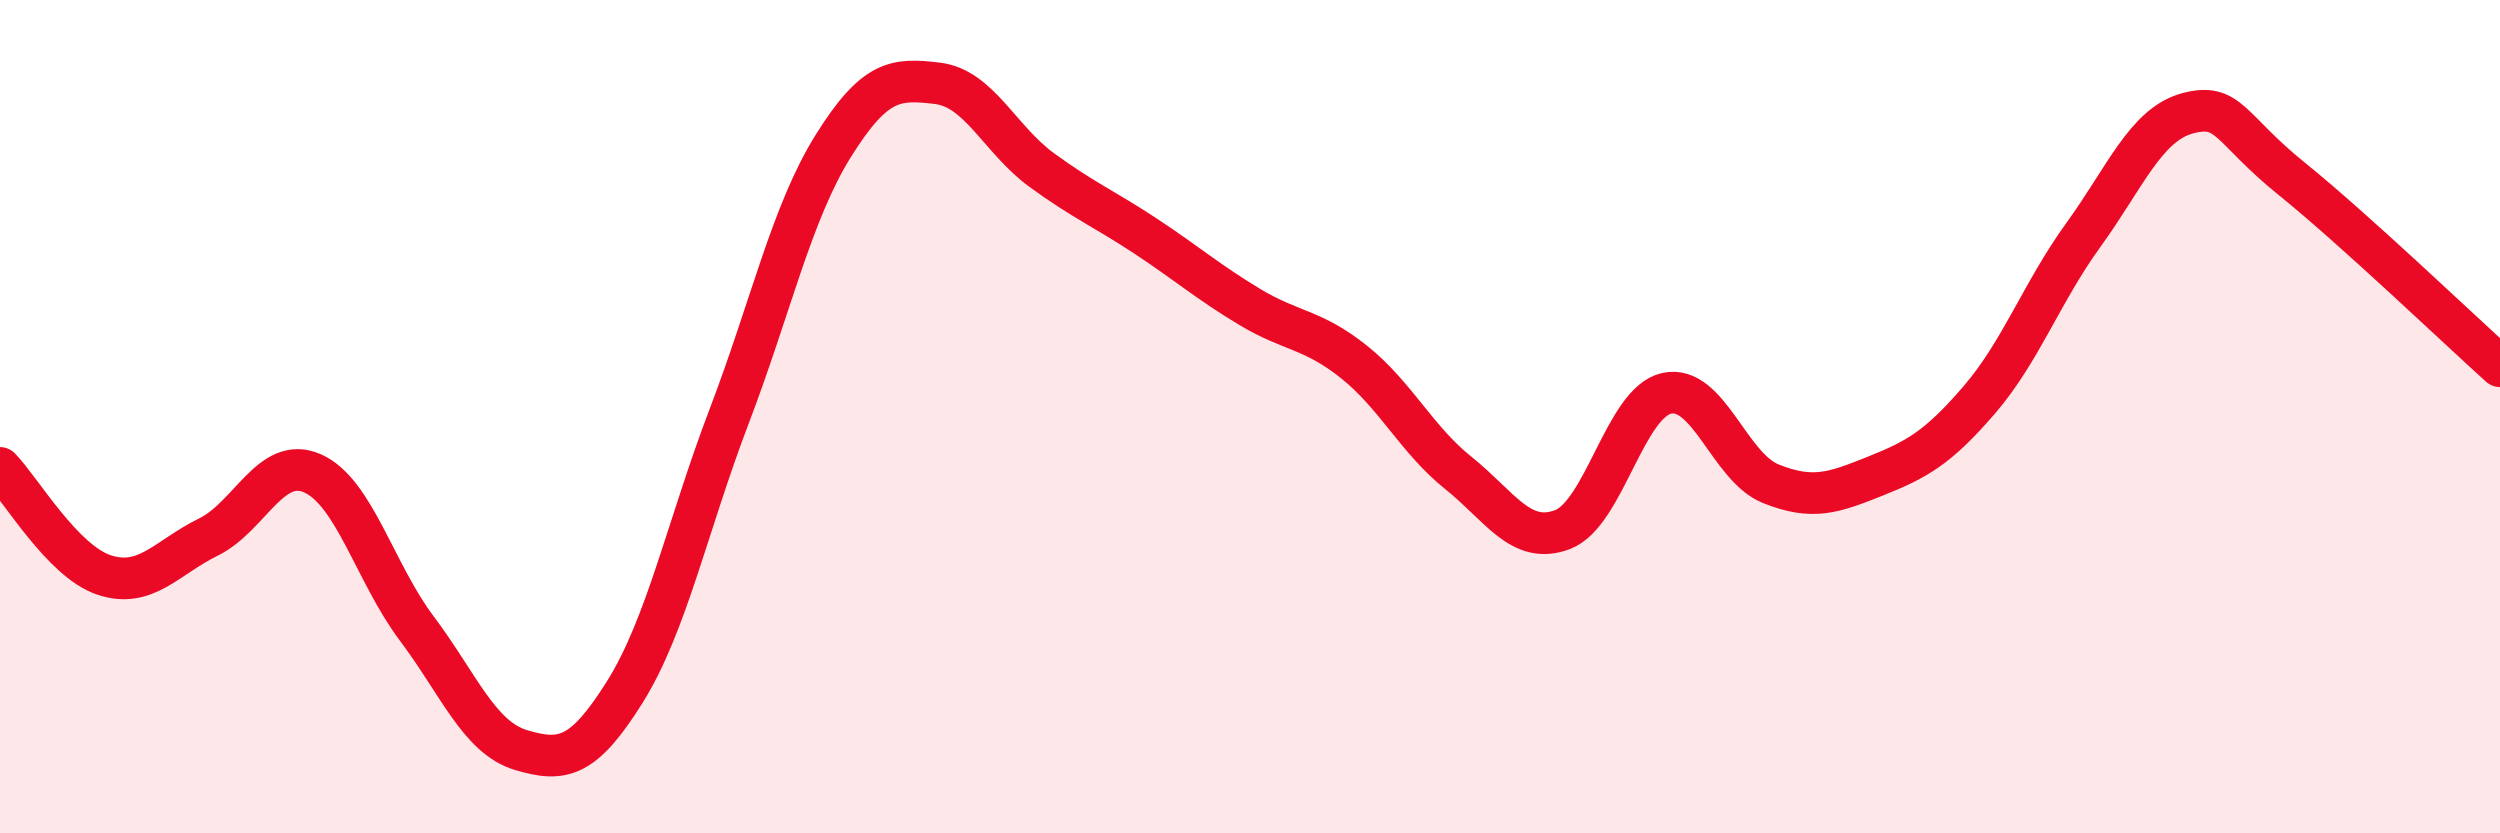 
    <svg width="60" height="20" viewBox="0 0 60 20" xmlns="http://www.w3.org/2000/svg">
      <path
        d="M 0,11.23 C 0.5,11.74 1.5,13.47 2.5,13.8 C 3.5,14.13 4,13.38 5,12.89 C 6,12.4 6.5,10.92 7.5,11.36 C 8.5,11.8 9,13.75 10,15.08 C 11,16.41 11.5,17.7 12.5,18 C 13.5,18.3 14,18.2 15,16.6 C 16,15 16.5,12.61 17.5,9.99 C 18.5,7.37 19,5.1 20,3.5 C 21,1.9 21.5,1.88 22.5,2 C 23.5,2.12 24,3.35 25,4.08 C 26,4.81 26.5,5.01 27.5,5.67 C 28.5,6.33 29,6.77 30,7.37 C 31,7.97 31.5,7.89 32.5,8.69 C 33.5,9.49 34,10.55 35,11.35 C 36,12.15 36.5,13.09 37.5,12.71 C 38.5,12.33 39,9.66 40,9.44 C 41,9.22 41.5,11.21 42.5,11.61 C 43.5,12.01 44,11.83 45,11.43 C 46,11.03 46.5,10.76 47.5,9.6 C 48.5,8.44 49,7.02 50,5.64 C 51,4.26 51.5,2.99 52.5,2.72 C 53.5,2.45 53.5,3.08 55,4.29 C 56.5,5.5 59,7.89 60,8.79L60 20L0 20Z"
        fill="#EB0A25"
        opacity="0.1"
        stroke-linecap="round"
        stroke-linejoin="round"
      />
      <path
        d="M 0,11.23 C 0.5,11.74 1.5,13.47 2.5,13.8 C 3.5,14.13 4,13.38 5,12.89 C 6,12.4 6.5,10.92 7.5,11.36 C 8.5,11.8 9,13.75 10,15.08 C 11,16.41 11.5,17.7 12.5,18 C 13.5,18.3 14,18.2 15,16.6 C 16,15 16.5,12.61 17.5,9.99 C 18.5,7.37 19,5.1 20,3.5 C 21,1.9 21.5,1.88 22.5,2 C 23.5,2.12 24,3.35 25,4.08 C 26,4.81 26.5,5.01 27.5,5.67 C 28.5,6.33 29,6.77 30,7.37 C 31,7.97 31.5,7.89 32.5,8.69 C 33.5,9.49 34,10.55 35,11.35 C 36,12.15 36.5,13.09 37.5,12.71 C 38.5,12.33 39,9.66 40,9.44 C 41,9.22 41.5,11.21 42.5,11.61 C 43.5,12.01 44,11.83 45,11.43 C 46,11.03 46.5,10.76 47.5,9.6 C 48.5,8.44 49,7.02 50,5.64 C 51,4.26 51.5,2.99 52.5,2.72 C 53.5,2.45 53.5,3.08 55,4.29 C 56.5,5.5 59,7.89 60,8.79"
        stroke="#EB0A25"
        stroke-width="1"
        fill="none"
        stroke-linecap="round"
        stroke-linejoin="round"
      />
    </svg>
  